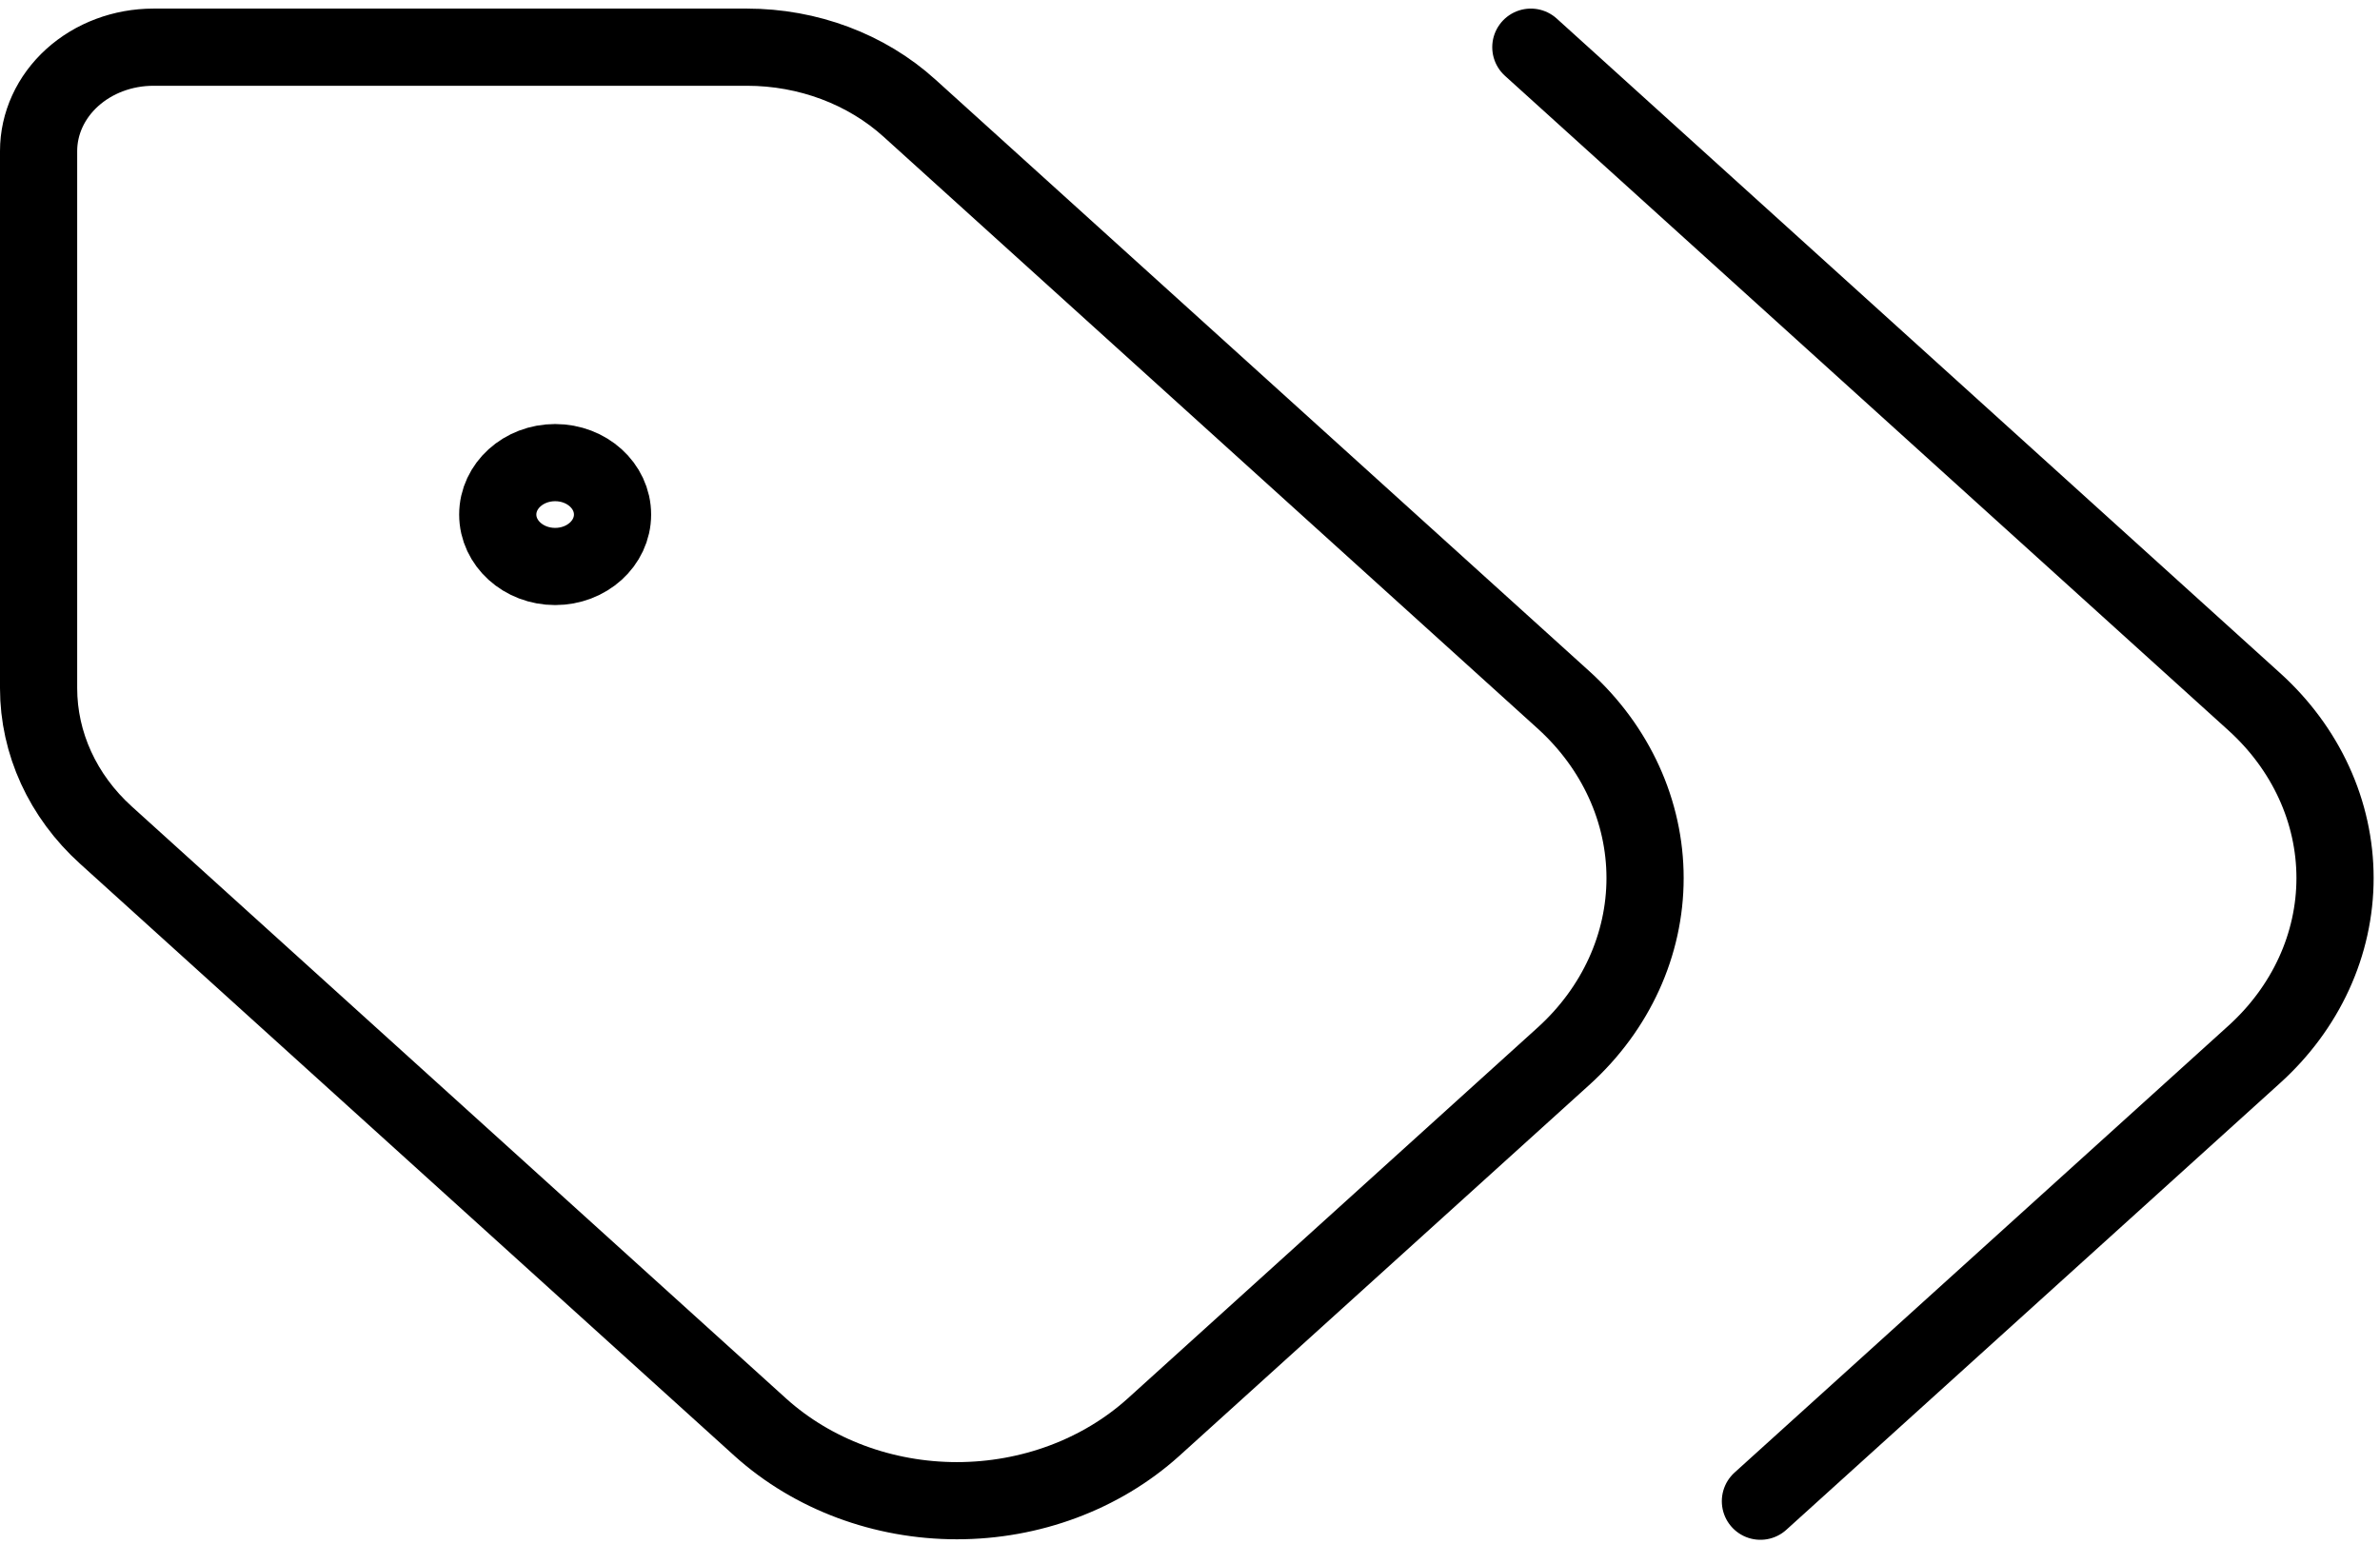<svg width="185" height="120" viewBox="0 0 185 120" fill="none" xmlns="http://www.w3.org/2000/svg">
<path d="M118.994 3.668L175.207 54.533C177.203 56.333 178.787 58.472 179.868 60.828C180.949 63.183 181.505 65.708 181.505 68.258C181.505 70.809 180.949 73.334 179.868 75.689C178.787 78.044 177.203 80.184 175.207 81.984L136.839 116.701M70.687 8.399C67.341 5.371 62.803 3.669 58.07 3.668H11.923C9.556 3.668 7.287 4.519 5.613 6.033C3.94 7.547 3 9.6 3 11.742V53.499C3.001 57.782 4.882 61.888 8.229 64.916L59.123 110.969C63.179 114.615 68.664 116.662 74.381 116.662C80.098 116.662 85.583 114.615 89.639 110.969L121.582 82.064C125.611 78.395 127.873 73.432 127.873 68.258C127.873 63.085 125.611 58.122 121.582 54.452L70.687 8.399ZM47.613 40C47.613 42.23 45.616 44.037 43.152 44.037C40.688 44.037 38.691 42.23 38.691 40C38.691 37.77 40.688 35.963 43.152 35.963C45.616 35.963 47.613 37.77 47.613 40Z" stroke="#F4A7C2" style="stroke:#F4A7C2;stroke:color(display-p3 0.957 0.655 0.761);stroke-opacity:1;" stroke-width="6" stroke-linecap="round" stroke-linejoin="round"/>
</svg>
